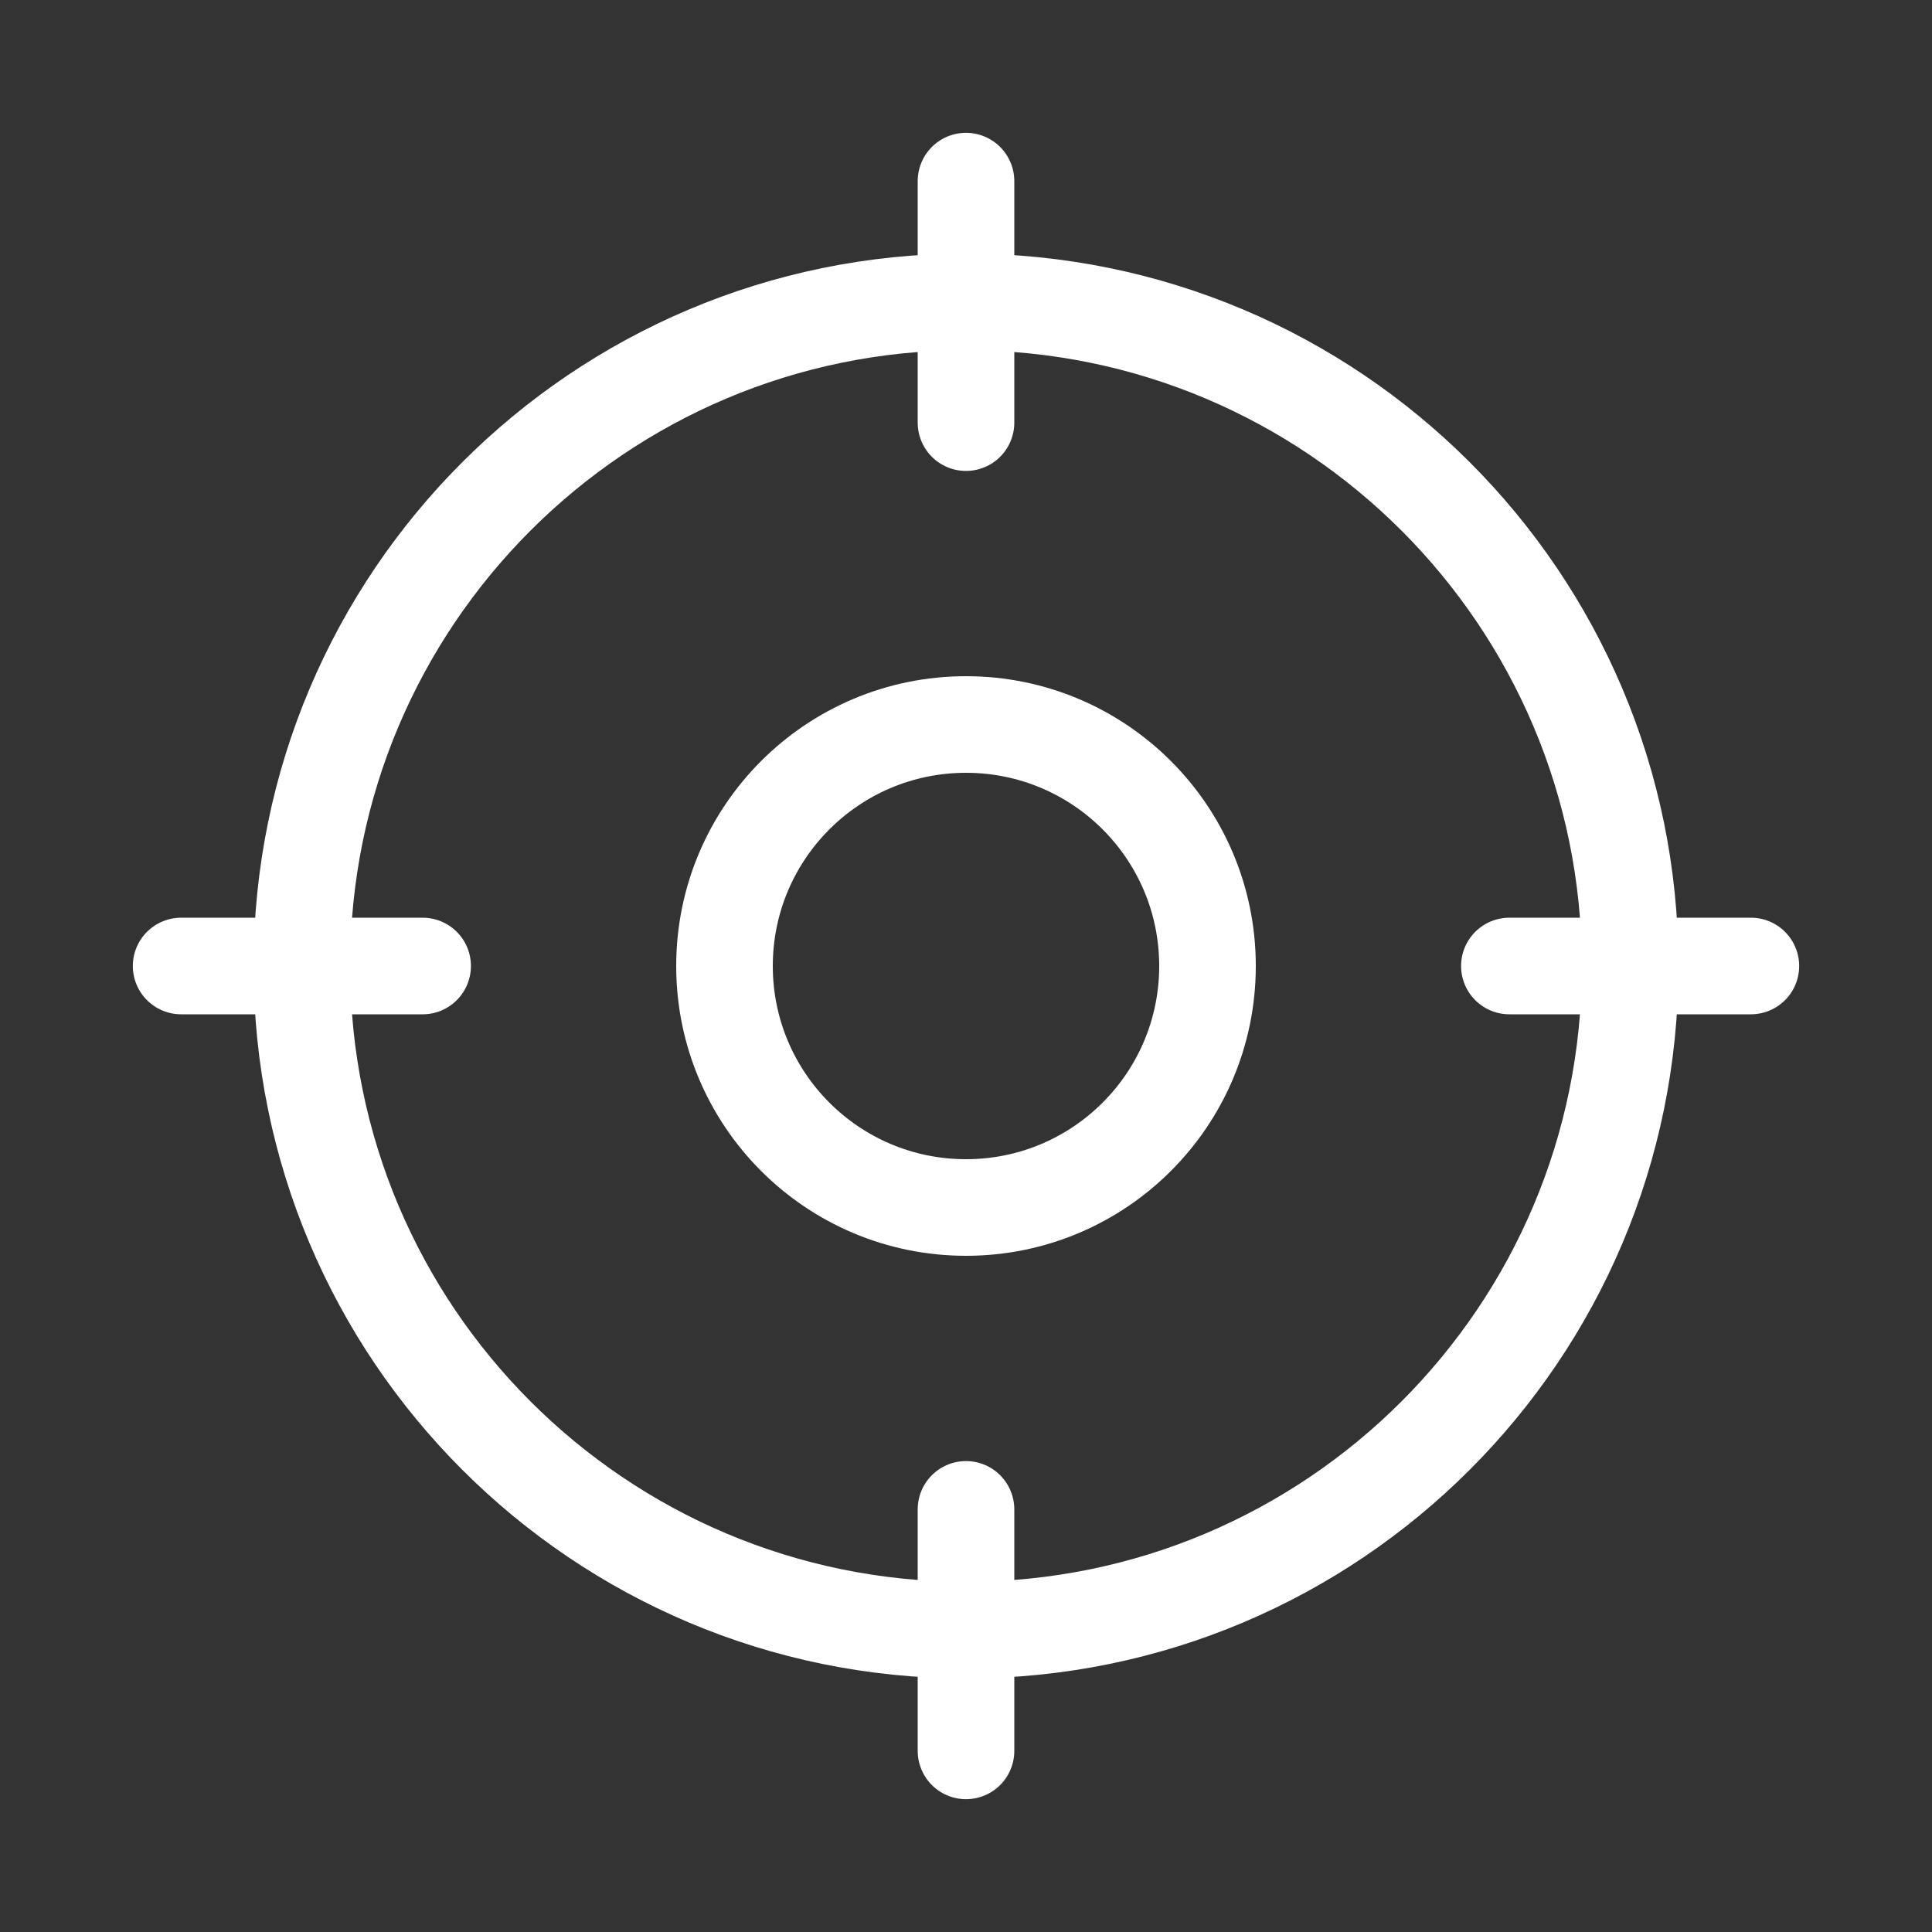 <svg xmlns="http://www.w3.org/2000/svg" width="20" height="20" viewBox="0 0 20 20" fill="none"><rect x="0" y="0" width="20" height="20" fill="#333333" stroke="none"/><g clip-path="url(#clip0_1823_2107)"><path d="M10 18.125V15.625" stroke="white" stroke-linecap="round" stroke-linejoin="round"></path><path d="M10 16.875C13.797 16.875 16.875 13.797 16.875 10C16.875 6.203 13.797 3.125 10 3.125C6.203 3.125 3.125 6.203 3.125 10C3.125 13.797 6.203 16.875 10 16.875Z" stroke="white" stroke-linecap="round" stroke-linejoin="round"></path><path d="M10 1.875V4.375" stroke="white" stroke-linecap="round" stroke-linejoin="round"></path><path d="M1.875 10H4.375" stroke="white" stroke-linecap="round" stroke-linejoin="round"></path><path d="M18.125 10H15.625" stroke="white" stroke-linecap="round" stroke-linejoin="round"></path><path d="M10 12.5C11.381 12.5 12.5 11.381 12.5 10C12.5 8.619 11.381 7.5 10 7.5C8.619 7.5 7.5 8.619 7.5 10C7.5 11.381 8.619 12.5 10 12.5Z" stroke="white" stroke-linecap="round" stroke-linejoin="round"></path></g><defs><clipPath id="clip0_1823_2107"><rect width="20" height="20" fill="white"></rect></clipPath></defs></svg>